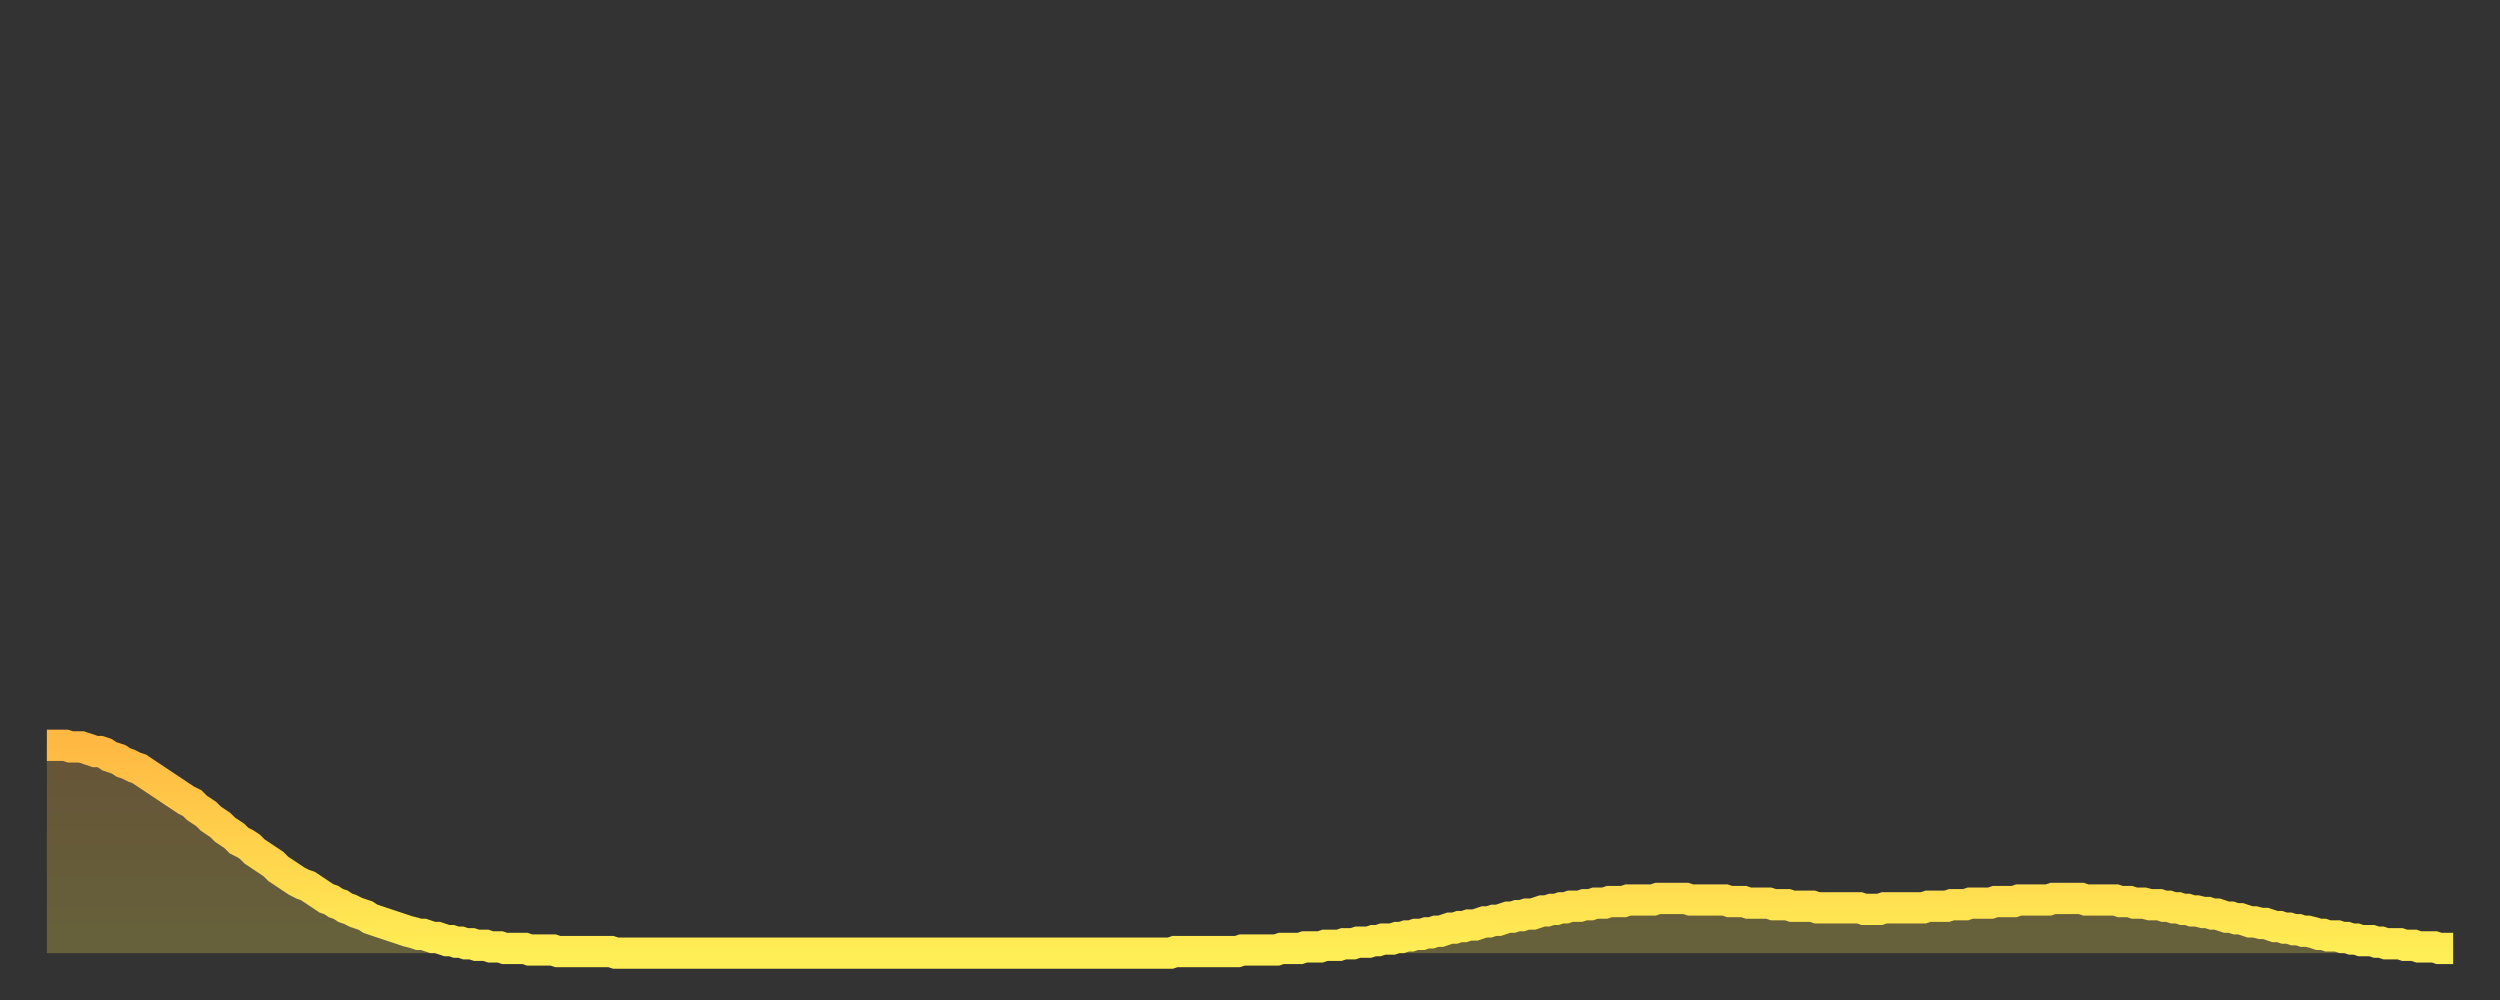 <?xml version="1.0" encoding="utf-8" ?>
<svg baseProfile="full" height="64" version="1.1" width="160" xmlns="http://www.w3.org/2000/svg" xmlns:ev="http://www.w3.org/2001/xml-events" xmlns:xlink="http://www.w3.org/1999/xlink"><rect width="100%" height="100%" fill="#333333" stroke="none"/><defs><linearGradient id="id4442982" x1="0" x2="0" y1="0" y2="1"><stop offset="0%" stop-color="#ffb943" /><stop offset="50%" stop-color="#ffd34c" /><stop offset="100%" stop-color="#ffee55" /></linearGradient></defs><g transform="translate(3,3)"><g><path d="M 0.0 44.7 0.3 44.7 0.6 44.7 0.9 44.7 1.2 44.7 1.5 44.8 1.9 44.8 2.2 44.8 2.5 44.9 2.8 45.0 3.1 45.1 3.4 45.1 3.7 45.2 4.0 45.4 4.3 45.5 4.6 45.6 4.9 45.8 5.2 45.9 5.6 46.1 5.9 46.2 6.2 46.4 6.5 46.6 6.8 46.8 7.1 47.0 7.4 47.2 7.7 47.4 8.0 47.6 8.3 47.8 8.6 48.0 8.9 48.2 9.3 48.4 9.6 48.7 9.9 48.9 10.2 49.1 10.5 49.4 10.8 49.6 11.1 49.8 11.4 50.1 11.7 50.3 12.0 50.5 12.3 50.8 12.7 51.0 13.0 51.2 13.3 51.5 13.6 51.7 13.9 51.9 14.2 52.1 14.5 52.3 14.8 52.6 15.1 52.8 15.4 53.0 15.7 53.2 16.0 53.4 16.4 53.6 16.7 53.7 17.0 53.9 17.3 54.1 17.6 54.3 17.9 54.5 18.2 54.6 18.5 54.8 18.8 54.9 19.1 55.1 19.4 55.2 19.8 55.4 20.1 55.5 20.4 55.6 20.7 55.8 21.0 55.9 21.3 56.0 21.6 56.1 21.9 56.2 22.2 56.3 22.5 56.4 22.8 56.5 23.1 56.6 23.5 56.7 23.8 56.8 24.1 56.8 24.4 56.9 24.7 57.0 25.0 57.0 25.3 57.1 25.6 57.2 25.9 57.2 26.2 57.3 26.5 57.3 26.8 57.4 27.2 57.4 27.5 57.5 27.8 57.5 28.1 57.5 28.4 57.6 28.7 57.6 29.0 57.6 29.3 57.7 29.6 57.7 29.9 57.7 30.2 57.7 30.6 57.7 30.9 57.8 31.2 57.8 31.5 57.8 31.8 57.8 32.1 57.8 32.4 57.8 32.7 57.9 33.0 57.9 33.3 57.9 33.6 57.9 33.9 57.9 34.3 57.9 34.6 57.9 34.9 57.9 35.2 57.9 35.5 57.9 35.8 57.9 36.1 57.9 36.4 58.0 36.7 58.0 37.0 58.0 37.3 58.0 37.7 58.0 38.0 58.0 38.3 58.0 38.6 58.0 38.9 58.0 39.2 58.0 39.5 58.0 39.8 58.0 40.1 58.0 40.4 58.0 40.7 58.0 41.0 58.0 41.4 58.0 41.7 58.0 42.0 58.0 42.3 58.0 42.6 58.0 42.9 58.0 43.2 58.0 43.5 58.0 43.8 58.0 44.1 58.0 44.4 58.0 44.7 58.0 45.1 58.0 45.4 58.0 45.7 58.0 46.0 58.0 46.3 58.0 46.6 58.0 46.9 58.0 47.2 58.0 47.5 58.0 47.8 58.0 48.1 58.0 48.5 58.0 48.8 58.0 49.1 58.0 49.4 58.0 49.7 58.0 50.0 58.0 50.3 58.0 50.6 58.0 50.9 58.0 51.2 58.0 51.5 58.0 51.8 58.0 52.2 58.0 52.5 58.0 52.8 58.0 53.1 58.0 53.4 58.0 53.7 58.0 54.0 58.0 54.3 58.0 54.6 58.0 54.9 58.0 55.2 58.0 55.6 58.0 55.9 58.0 56.2 58.0 56.5 58.0 56.8 58.0 57.1 58.0 57.4 58.0 57.7 58.0 58.0 58.0 58.3 58.0 58.6 58.0 58.9 58.0 59.3 58.0 59.6 58.0 59.9 58.0 60.2 58.0 60.5 58.0 60.8 58.0 61.1 58.0 61.4 58.0 61.7 58.0 62.0 58.0 62.3 58.0 62.6 58.0 63.0 58.0 63.3 58.0 63.6 58.0 63.9 58.0 64.2 58.0 64.5 58.0 64.8 58.0 65.1 58.0 65.4 58.0 65.7 58.0 66.0 58.0 66.4 58.0 66.7 58.0 67.0 58.0 67.3 58.0 67.6 58.0 67.9 58.0 68.2 58.0 68.5 58.0 68.8 58.0 69.1 58.0 69.4 58.0 69.7 58.0 70.1 58.0 70.4 58.0 70.7 58.0 71.0 58.0 71.3 58.0 71.6 58.0 71.9 58.0 72.2 57.9 72.5 57.9 72.8 57.9 73.1 57.9 73.5 57.9 73.8 57.9 74.1 57.9 74.4 57.9 74.7 57.9 75.0 57.9 75.3 57.9 75.6 57.9 75.9 57.9 76.2 57.9 76.5 57.8 76.8 57.8 77.2 57.8 77.5 57.8 77.8 57.8 78.1 57.8 78.4 57.8 78.7 57.8 79.0 57.7 79.3 57.7 79.6 57.7 79.9 57.7 80.2 57.7 80.5 57.6 80.9 57.6 81.2 57.6 81.5 57.6 81.8 57.5 82.1 57.5 82.4 57.5 82.7 57.5 83.0 57.4 83.3 57.4 83.6 57.4 83.9 57.3 84.3 57.3 84.6 57.3 84.9 57.2 85.2 57.2 85.5 57.1 85.8 57.1 86.1 57.1 86.4 57.0 86.7 57.0 87.0 56.9 87.3 56.9 87.6 56.8 88.0 56.8 88.3 56.7 88.6 56.7 88.9 56.6 89.2 56.6 89.5 56.5 89.8 56.4 90.1 56.4 90.4 56.3 90.7 56.3 91.0 56.2 91.4 56.2 91.7 56.1 92.0 56.0 92.3 56.0 92.6 55.9 92.9 55.9 93.2 55.8 93.5 55.7 93.8 55.7 94.1 55.6 94.4 55.6 94.7 55.5 95.1 55.5 95.4 55.4 95.7 55.3 96.0 55.3 96.3 55.2 96.6 55.2 96.9 55.1 97.2 55.1 97.5 55.0 97.8 55.0 98.1 55.0 98.4 54.9 98.8 54.9 99.1 54.8 99.4 54.8 99.7 54.8 100.0 54.7 100.3 54.7 100.6 54.7 100.9 54.7 101.2 54.6 101.5 54.6 101.8 54.6 102.2 54.6 102.5 54.6 102.8 54.6 103.1 54.5 103.4 54.5 103.7 54.5 104.0 54.5 104.3 54.5 104.6 54.5 104.9 54.5 105.2 54.6 105.5 54.6 105.9 54.6 106.2 54.6 106.5 54.6 106.8 54.6 107.1 54.6 107.4 54.6 107.7 54.7 108.0 54.7 108.3 54.7 108.6 54.7 108.9 54.8 109.3 54.8 109.6 54.8 109.9 54.8 110.2 54.8 110.5 54.9 110.8 54.9 111.1 54.9 111.4 54.9 111.7 55.0 112.0 55.0 112.3 55.0 112.6 55.0 113.0 55.0 113.3 55.1 113.6 55.1 113.9 55.1 114.2 55.1 114.5 55.1 114.8 55.1 115.1 55.1 115.4 55.1 115.7 55.1 116.0 55.1 116.3 55.2 116.7 55.2 117.0 55.2 117.3 55.2 117.6 55.1 117.9 55.1 118.2 55.1 118.5 55.1 118.8 55.1 119.1 55.1 119.4 55.1 119.7 55.1 120.1 55.1 120.4 55.0 120.7 55.0 121.0 55.0 121.3 55.0 121.6 55.0 121.9 54.9 122.2 54.9 122.5 54.9 122.8 54.9 123.1 54.8 123.4 54.8 123.8 54.8 124.1 54.8 124.4 54.8 124.7 54.7 125.0 54.7 125.3 54.7 125.6 54.7 125.9 54.7 126.2 54.6 126.5 54.6 126.8 54.6 127.2 54.6 127.5 54.6 127.8 54.6 128.1 54.6 128.4 54.5 128.7 54.5 129.0 54.5 129.3 54.5 129.6 54.5 129.9 54.5 130.2 54.5 130.5 54.6 130.9 54.6 131.2 54.6 131.5 54.6 131.8 54.6 132.1 54.6 132.4 54.6 132.7 54.7 133.0 54.7 133.3 54.7 133.6 54.8 133.9 54.8 134.2 54.8 134.6 54.9 134.9 54.9 135.2 54.9 135.5 55.0 135.8 55.0 136.1 55.1 136.4 55.1 136.7 55.2 137.0 55.2 137.3 55.3 137.6 55.3 138.0 55.4 138.3 55.4 138.6 55.5 138.9 55.5 139.2 55.6 139.5 55.7 139.8 55.7 140.1 55.8 140.4 55.8 140.7 55.9 141.0 56.0 141.3 56.0 141.7 56.1 142.0 56.1 142.3 56.2 142.6 56.3 142.9 56.3 143.2 56.4 143.5 56.4 143.8 56.5 144.1 56.5 144.4 56.6 144.7 56.6 145.1 56.7 145.4 56.8 145.7 56.8 146.0 56.9 146.3 56.9 146.6 56.9 146.9 57.0 147.2 57.0 147.5 57.1 147.8 57.1 148.1 57.2 148.4 57.2 148.8 57.2 149.1 57.3 149.4 57.3 149.7 57.4 150.0 57.4 150.3 57.4 150.6 57.4 150.9 57.5 151.2 57.5 151.5 57.5 151.8 57.6 152.1 57.6 152.5 57.6 152.8 57.6 153.1 57.7 153.4 57.7 153.7 57.7 154.0 57.7" fill="none" id="graph-curve" opacity="1" stroke="url(#id4442982)" stroke-width="2" /><path d="M 0 58 L 0.0 44.7 0.3 44.7 0.6 44.7 0.9 44.7 1.2 44.7 1.5 44.8 1.9 44.8 2.2 44.8 2.5 44.9 2.8 45.0 3.1 45.1 3.4 45.1 3.7 45.2 4.0 45.4 4.3 45.5 4.6 45.6 4.9 45.8 5.2 45.9 5.6 46.1 5.9 46.2 6.2 46.4 6.5 46.6 6.8 46.8 7.1 47.0 7.4 47.2 7.7 47.4 8.0 47.6 8.3 47.8 8.6 48.0 8.9 48.2 9.3 48.4 9.6 48.7 9.9 48.9 10.2 49.1 10.5 49.4 10.8 49.6 11.1 49.8 11.4 50.1 11.7 50.3 12.0 50.5 12.3 50.8 12.7 51.0 13.0 51.2 13.3 51.5 13.6 51.7 13.9 51.9 14.2 52.1 14.5 52.3 14.8 52.6 15.1 52.8 15.4 53.0 15.7 53.2 16.0 53.4 16.4 53.6 16.7 53.7 17.0 53.9 17.3 54.1 17.6 54.3 17.9 54.5 18.2 54.6 18.5 54.8 18.8 54.9 19.1 55.1 19.4 55.2 19.8 55.4 20.1 55.5 20.4 55.6 20.7 55.8 21.0 55.9 21.3 56.0 21.6 56.1 21.9 56.2 22.2 56.3 22.5 56.4 22.8 56.5 23.1 56.6 23.5 56.7 23.8 56.8 24.1 56.8 24.4 56.9 24.7 57.0 25.0 57.0 25.3 57.1 25.6 57.2 25.9 57.2 26.2 57.3 26.5 57.3 26.8 57.4 27.2 57.4 27.5 57.5 27.8 57.5 28.1 57.5 28.4 57.6 28.7 57.6 29.0 57.6 29.3 57.7 29.6 57.7 29.9 57.7 30.2 57.7 30.6 57.7 30.9 57.8 31.2 57.8 31.5 57.8 31.8 57.8 32.1 57.8 32.4 57.8 32.7 57.9 33.0 57.9 33.3 57.9 33.6 57.9 33.9 57.9 34.3 57.9 34.6 57.9 34.9 57.9 35.2 57.9 35.5 57.9 35.8 57.9 36.1 57.9 36.4 58.0 36.7 58.0 37.0 58.0 37.3 58.0 37.7 58.0 38.0 58.0 38.3 58.0 38.6 58.0 38.9 58.0 39.2 58.0 39.5 58.0 39.8 58.0 40.1 58.0 40.4 58.0 40.7 58.0 41.0 58.0 41.4 58.0 41.7 58.0 42.0 58.0 42.3 58.0 42.6 58.0 42.9 58.0 43.2 58.0 43.5 58.0 43.8 58.0 44.1 58.0 44.4 58.0 44.7 58.0 45.1 58.0 45.4 58.0 45.7 58.0 46.0 58.0 46.3 58.0 46.6 58.0 46.9 58.0 47.2 58.0 47.5 58.0 47.8 58.0 48.1 58.0 48.5 58.0 48.8 58.0 49.1 58.0 49.4 58.0 49.7 58.0 50.0 58.0 50.3 58.0 50.6 58.0 50.9 58.0 51.2 58.0 51.5 58.0 51.8 58.0 52.2 58.0 52.5 58.0 52.8 58.0 53.1 58.0 53.4 58.0 53.7 58.0 54.0 58.0 54.3 58.0 54.6 58.0 54.9 58.0 55.2 58.0 55.6 58.0 55.9 58.0 56.2 58.0 56.5 58.0 56.8 58.0 57.1 58.0 57.4 58.0 57.7 58.0 58.0 58.0 58.3 58.0 58.6 58.0 58.9 58.0 59.3 58.0 59.6 58.0 59.9 58.0 60.2 58.0 60.5 58.0 60.8 58.0 61.1 58.0 61.4 58.0 61.7 58.0 62.0 58.0 62.3 58.0 62.6 58.0 63.0 58.0 63.3 58.0 63.6 58.0 63.9 58.0 64.2 58.0 64.5 58.0 64.8 58.0 65.1 58.0 65.4 58.0 65.7 58.0 66.0 58.0 66.4 58.0 66.7 58.0 67.0 58.0 67.3 58.0 67.6 58.0 67.9 58.0 68.2 58.0 68.5 58.0 68.8 58.0 69.1 58.0 69.4 58.0 69.7 58.0 70.1 58.0 70.4 58.0 70.7 58.0 71.0 58.0 71.3 58.0 71.6 58.0 71.9 58.0 72.2 57.9 72.5 57.9 72.8 57.9 73.1 57.9 73.5 57.9 73.8 57.9 74.1 57.9 74.4 57.9 74.7 57.9 75.0 57.9 75.3 57.9 75.6 57.9 75.9 57.9 76.2 57.9 76.5 57.8 76.8 57.8 77.2 57.8 77.5 57.8 77.8 57.8 78.1 57.8 78.4 57.8 78.7 57.8 79.0 57.7 79.3 57.7 79.6 57.7 79.9 57.7 80.2 57.7 80.5 57.6 80.9 57.6 81.2 57.6 81.5 57.6 81.8 57.5 82.1 57.5 82.4 57.5 82.7 57.5 83.0 57.4 83.3 57.4 83.6 57.4 83.9 57.3 84.3 57.3 84.6 57.3 84.9 57.2 85.2 57.2 85.5 57.1 85.8 57.1 86.1 57.1 86.4 57.0 86.7 57.0 87.0 56.9 87.3 56.9 87.6 56.8 88.0 56.8 88.3 56.7 88.6 56.7 88.9 56.6 89.2 56.6 89.5 56.5 89.8 56.4 90.1 56.4 90.4 56.3 90.7 56.3 91.0 56.2 91.4 56.2 91.7 56.1 92.0 56.0 92.3 56.0 92.6 55.9 92.9 55.9 93.2 55.8 93.5 55.7 93.8 55.7 94.1 55.6 94.4 55.6 94.7 55.5 95.1 55.5 95.4 55.4 95.7 55.3 96.0 55.3 96.3 55.2 96.6 55.2 96.9 55.1 97.2 55.1 97.5 55.0 97.8 55.0 98.1 55.0 98.4 54.9 98.8 54.9 99.1 54.8 99.4 54.8 99.7 54.8 100.0 54.7 100.3 54.7 100.6 54.7 100.9 54.7 101.2 54.6 101.5 54.6 101.8 54.6 102.2 54.6 102.5 54.6 102.8 54.6 103.1 54.5 103.4 54.5 103.7 54.5 104.0 54.5 104.3 54.5 104.6 54.5 104.9 54.5 105.2 54.6 105.5 54.6 105.9 54.6 106.2 54.6 106.5 54.6 106.8 54.6 107.1 54.6 107.4 54.6 107.7 54.7 108.0 54.7 108.3 54.7 108.6 54.7 108.9 54.8 109.3 54.8 109.6 54.8 109.9 54.8 110.2 54.8 110.5 54.9 110.8 54.9 111.1 54.9 111.4 54.9 111.7 55.0 112.0 55.0 112.3 55.0 112.6 55.0 113.0 55.0 113.3 55.1 113.6 55.1 113.9 55.1 114.2 55.1 114.5 55.1 114.8 55.1 115.1 55.1 115.4 55.1 115.7 55.1 116.0 55.1 116.3 55.2 116.7 55.2 117.0 55.2 117.3 55.2 117.6 55.1 117.9 55.1 118.2 55.1 118.5 55.1 118.8 55.1 119.1 55.1 119.4 55.1 119.7 55.1 120.1 55.1 120.4 55.0 120.7 55.0 121.0 55.0 121.3 55.0 121.6 55.0 121.9 54.9 122.2 54.9 122.5 54.9 122.8 54.9 123.1 54.8 123.4 54.8 123.8 54.8 124.1 54.8 124.4 54.8 124.7 54.7 125.0 54.7 125.3 54.7 125.6 54.7 125.9 54.7 126.2 54.6 126.5 54.6 126.8 54.6 127.2 54.6 127.5 54.6 127.8 54.6 128.1 54.6 128.4 54.5 128.7 54.5 129.0 54.5 129.3 54.5 129.6 54.5 129.9 54.5 130.2 54.5 130.5 54.6 130.9 54.6 131.2 54.6 131.5 54.6 131.8 54.6 132.1 54.6 132.4 54.6 132.7 54.7 133.0 54.7 133.3 54.7 133.6 54.8 133.9 54.8 134.2 54.8 134.6 54.9 134.9 54.9 135.2 54.9 135.5 55.0 135.8 55.0 136.1 55.1 136.4 55.1 136.7 55.2 137.0 55.2 137.3 55.3 137.6 55.3 138.0 55.4 138.3 55.4 138.6 55.5 138.9 55.5 139.2 55.6 139.5 55.7 139.8 55.7 140.1 55.8 140.4 55.8 140.7 55.9 141.0 56.0 141.3 56.0 141.7 56.1 142.0 56.1 142.3 56.2 142.6 56.3 142.9 56.3 143.2 56.4 143.5 56.4 143.8 56.5 144.1 56.5 144.4 56.6 144.7 56.6 145.1 56.7 145.4 56.8 145.7 56.8 146.0 56.9 146.3 56.9 146.6 56.9 146.9 57.0 147.2 57.0 147.5 57.1 147.8 57.1 148.1 57.2 148.4 57.2 148.8 57.2 149.1 57.3 149.4 57.3 149.7 57.4 150.0 57.4 150.3 57.4 150.6 57.4 150.9 57.5 151.2 57.5 151.5 57.5 151.8 57.6 152.1 57.6 152.5 57.6 152.8 57.6 153.1 57.7 153.4 57.7 153.7 57.7 154.0 57.7 154 58" fill="url(#id4442982)" fill-opacity=".25" id="graph-shadow" /></g></g></svg>